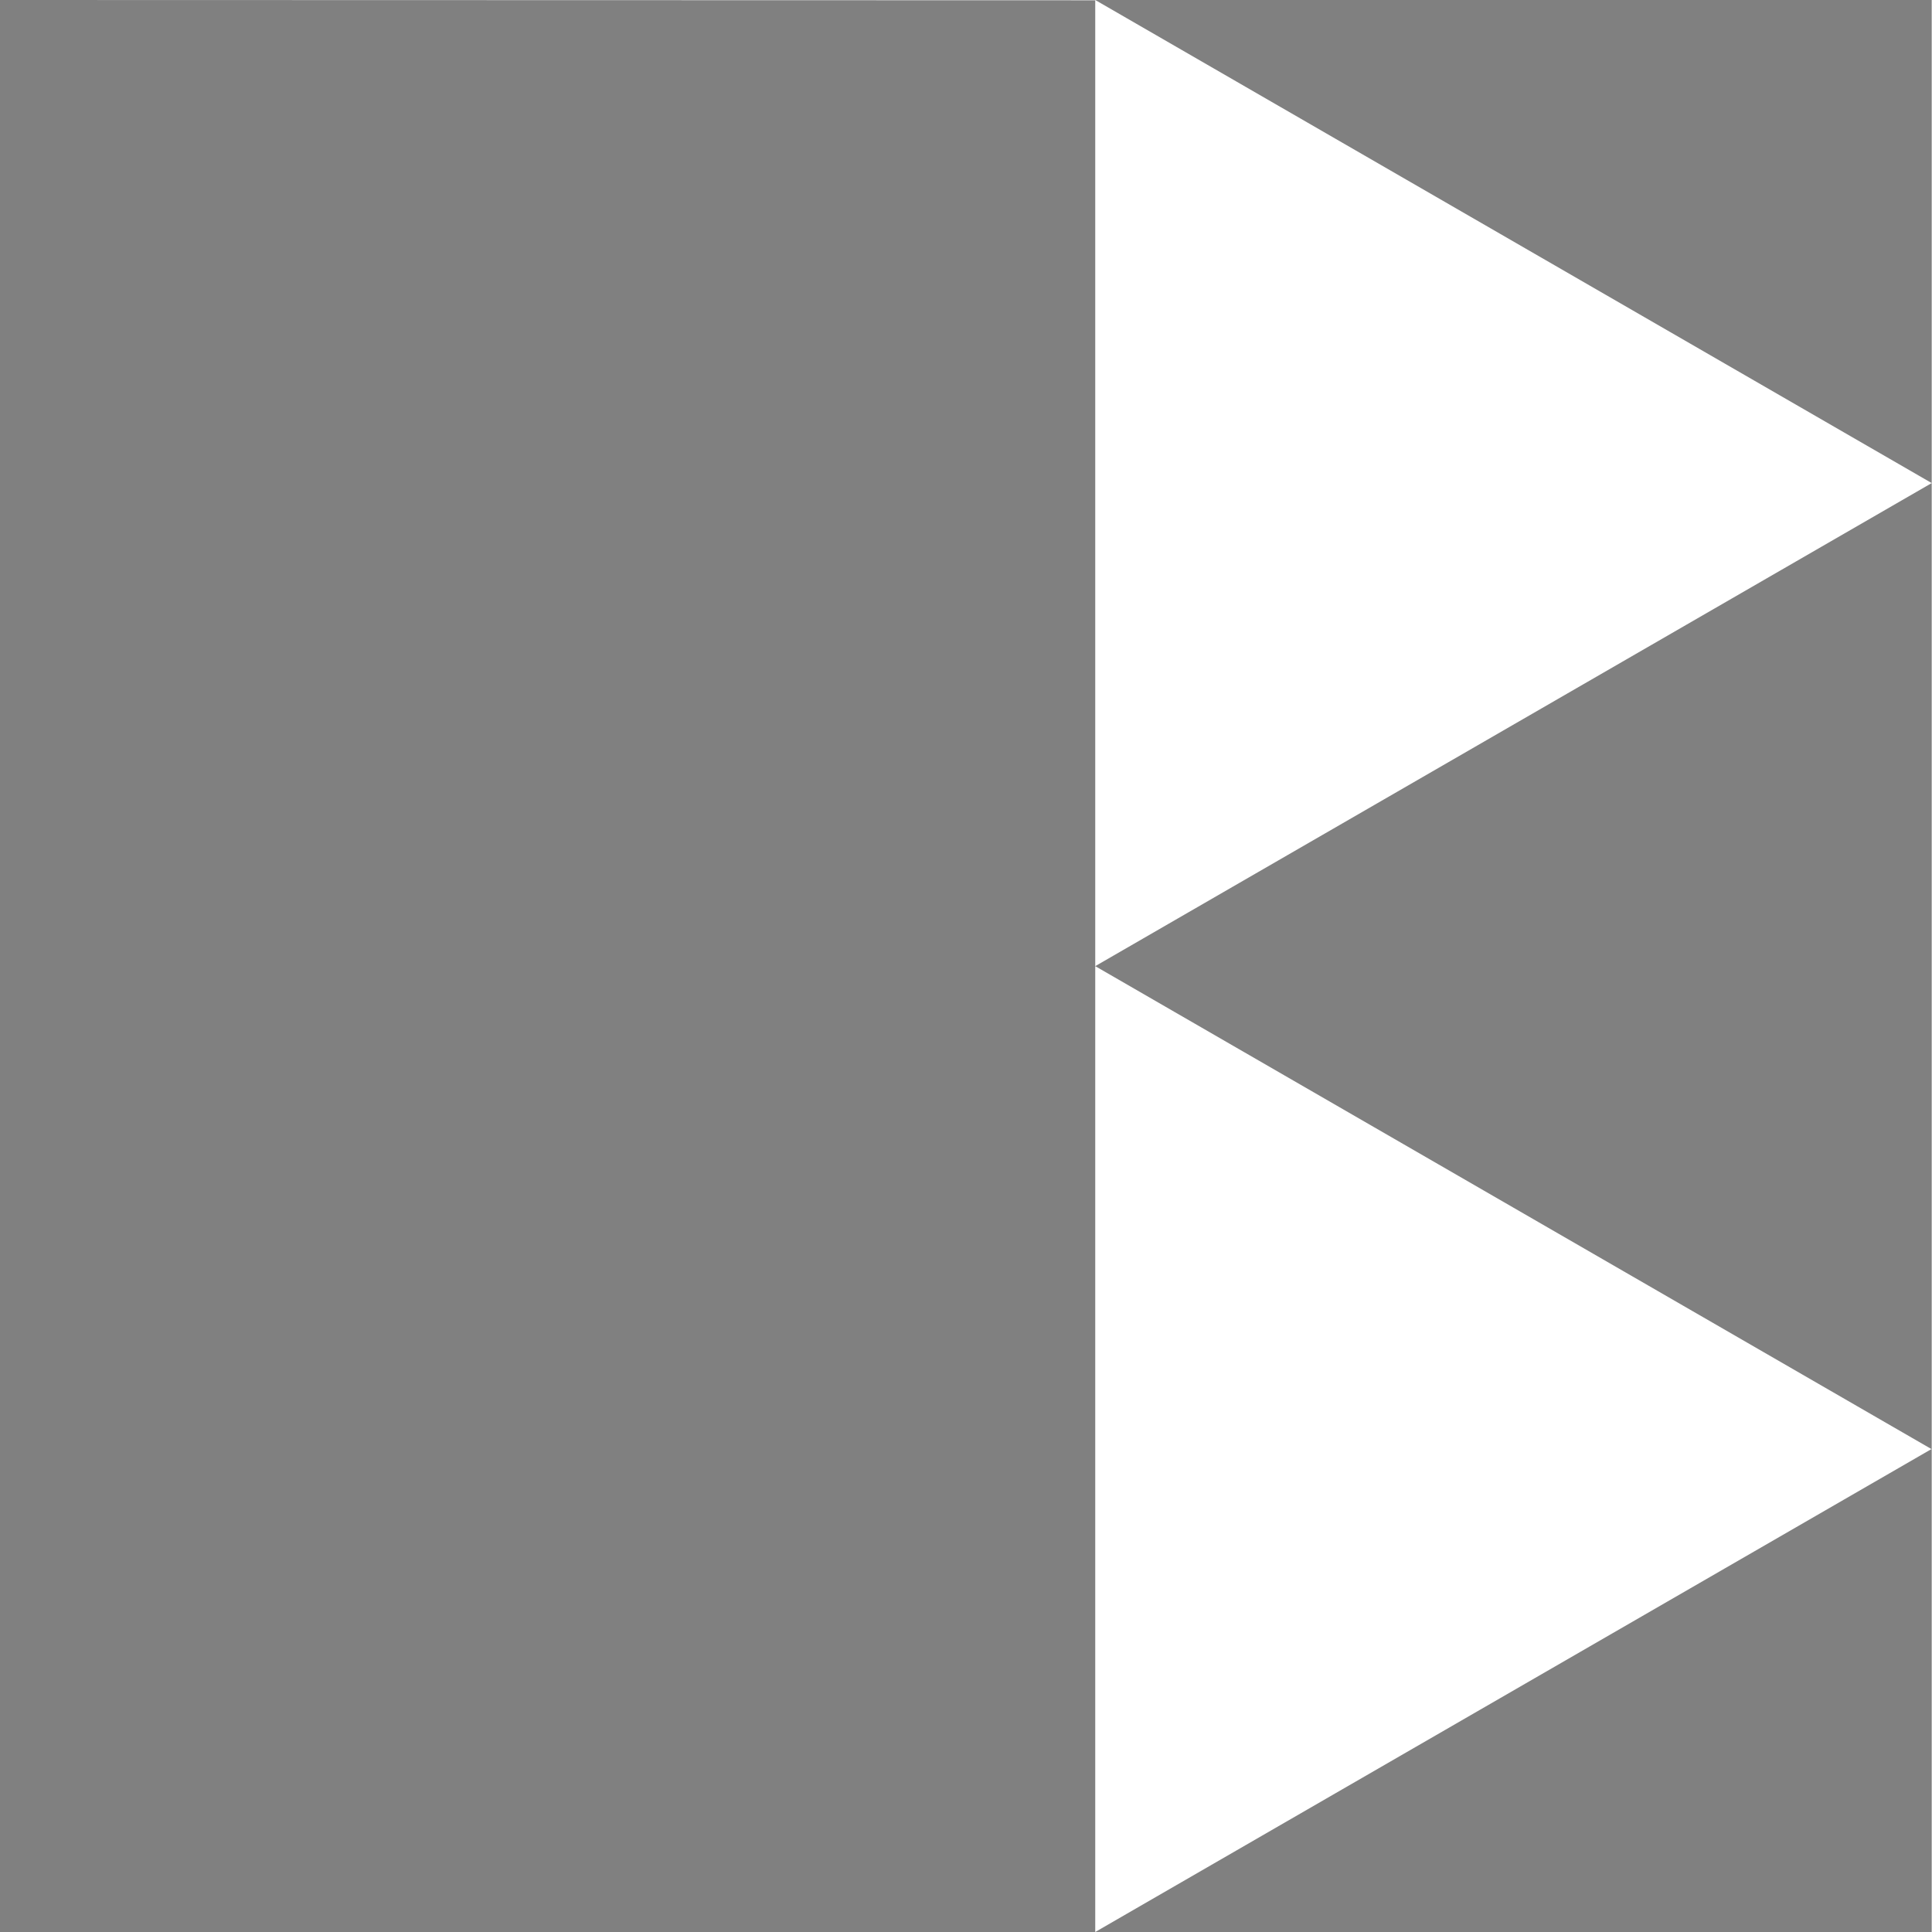 <?xml version="1.0" encoding="UTF-8" standalone="no"?>
<!-- Created with Inkscape (http://www.inkscape.org/) -->

<svg
   width="6.615mm"
   height="6.615mm"
   viewBox="0 0 6.615 6.615"
   version="1.1"
   id="svg1"
   xmlns="http://www.w3.org/2000/svg"
   xmlns:svg="http://www.w3.org/2000/svg">
  <defs
     id="defs1" />
  <g
     id="layer1"
     transform="translate(-68.18,-117.908)">
    <path
       id="rect15"
       style="fill:#808080;fill-rule:evenodd;stroke-width:0.076"
       d="m 68.18,117.908 v 6.615 h 3.75 v -3.307 -3.307 z m 3.75,0 2.864,1.654 v -1.654 z m 2.864,1.654 -2.864,1.654 2.864,1.654 z m 0,3.307 -2.864,1.654 h 2.864 z" />
  </g>
</svg>
